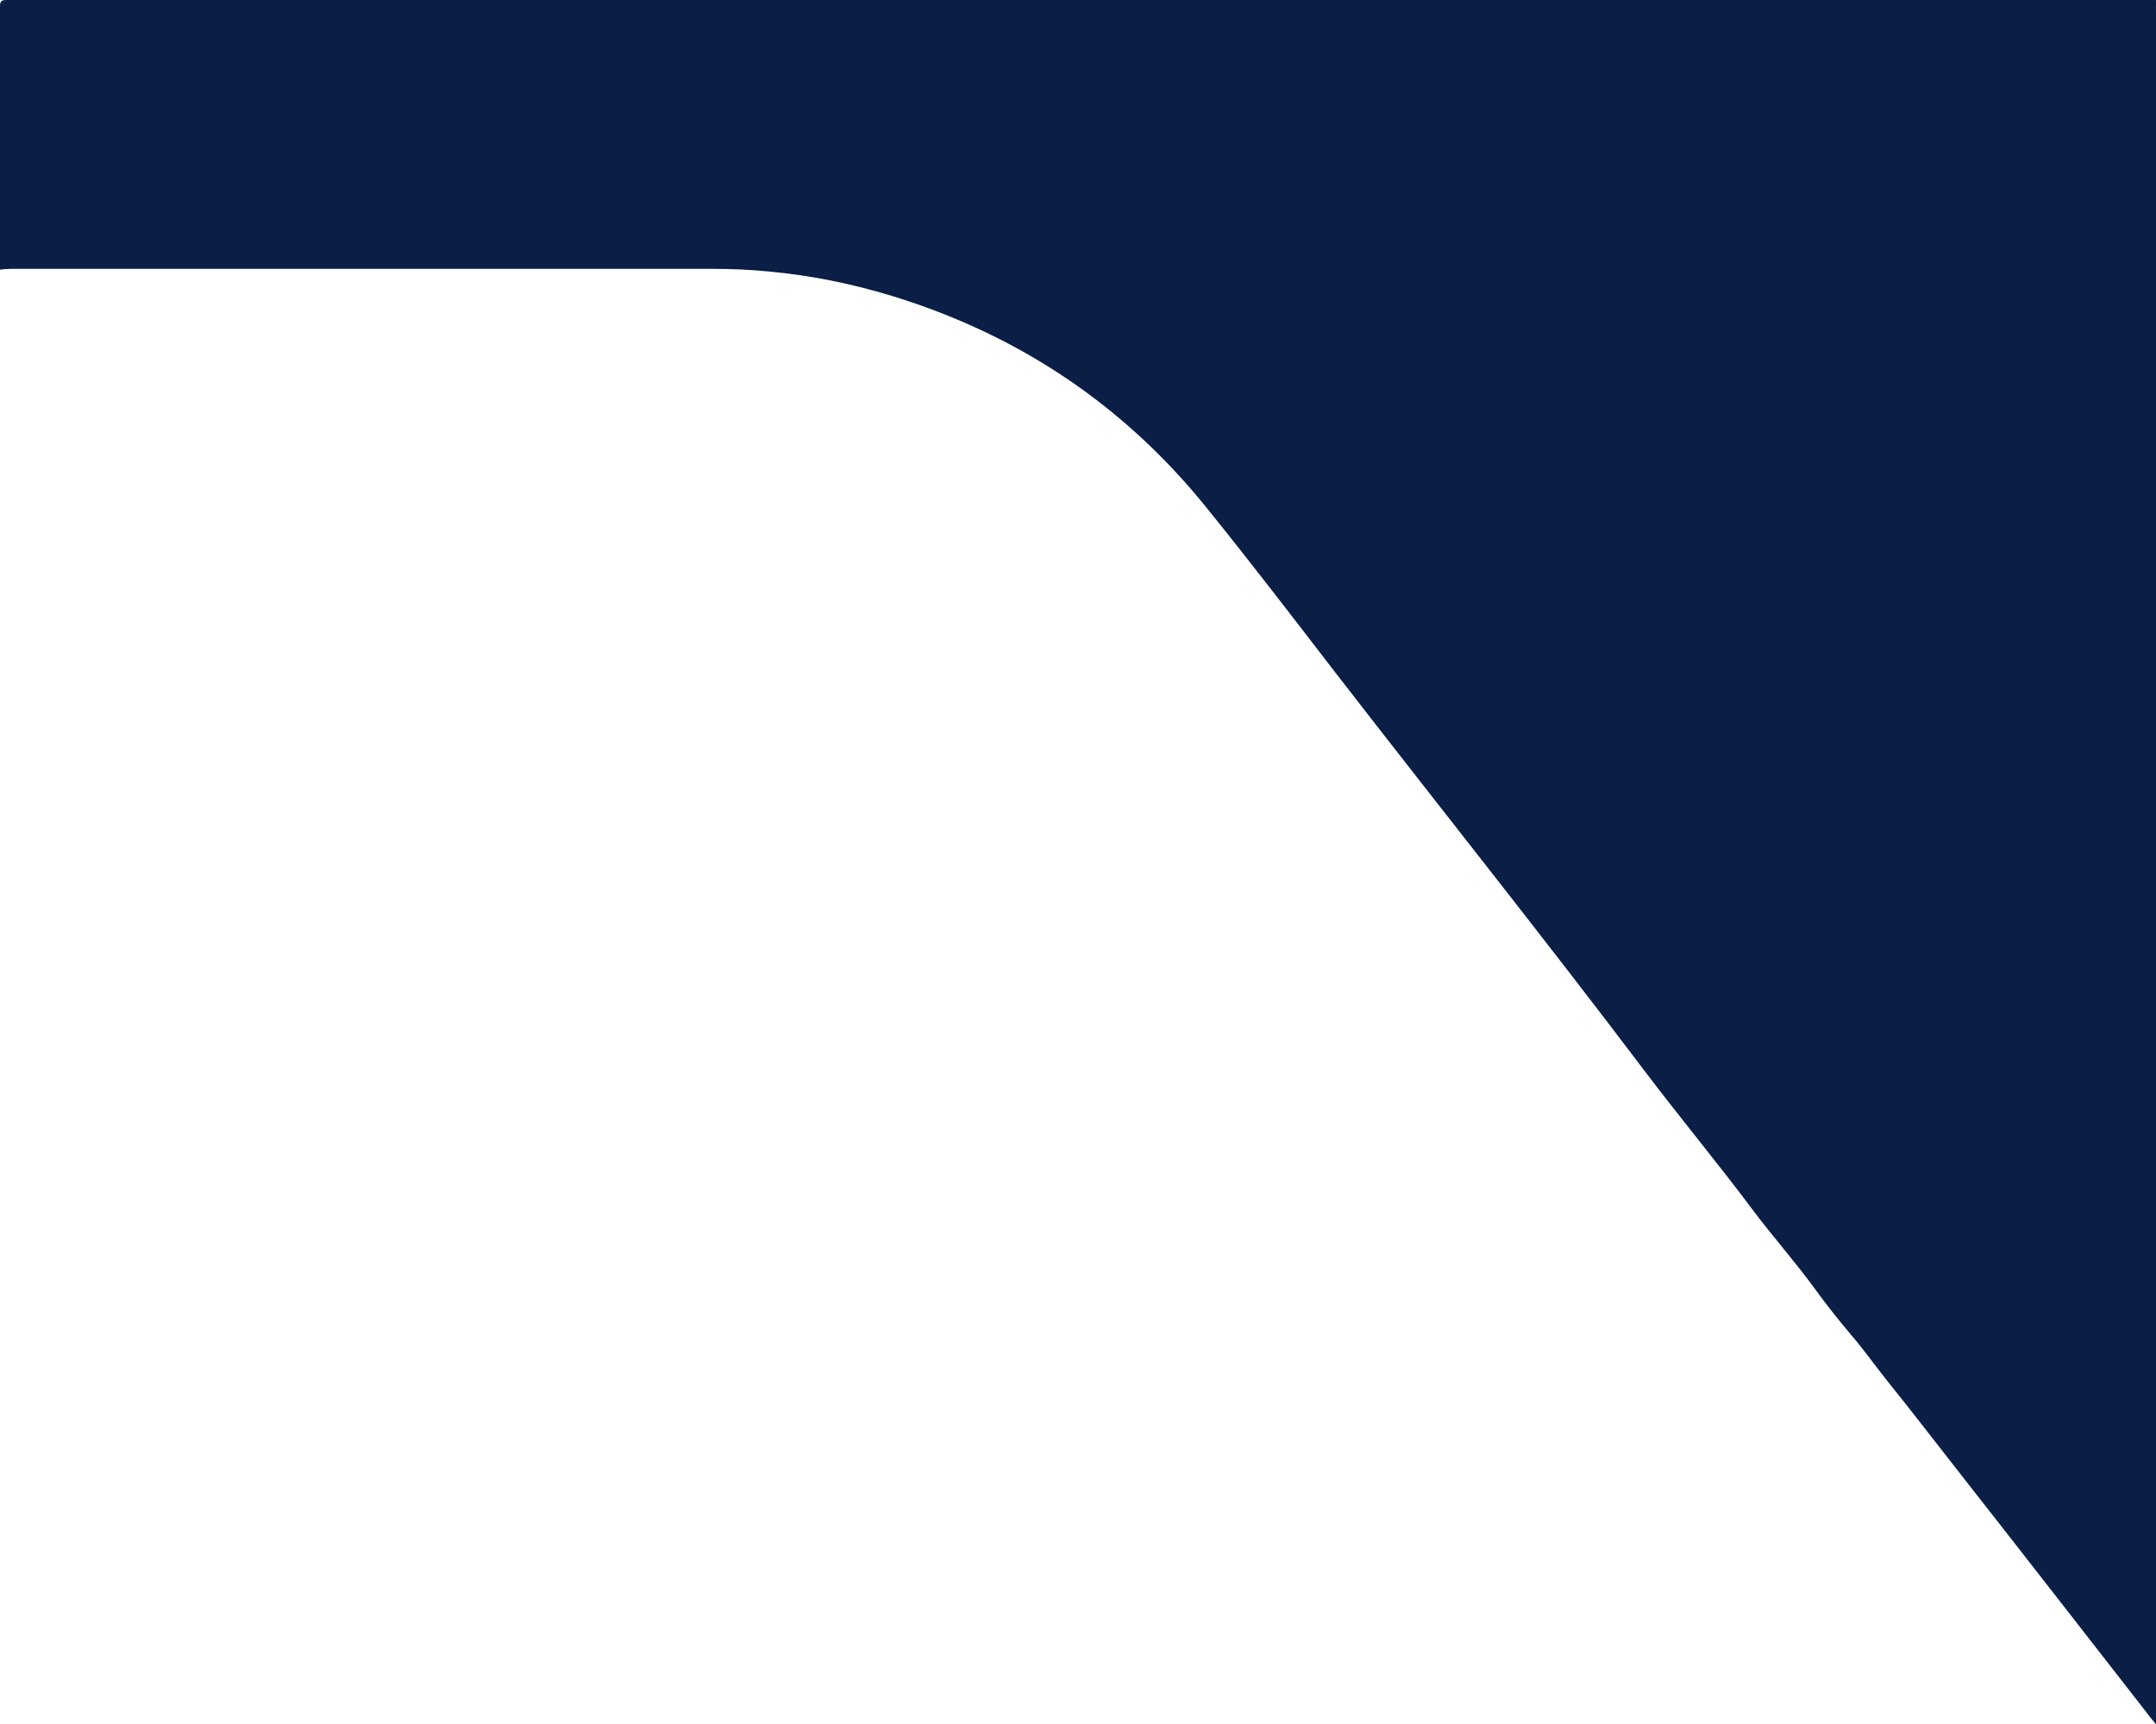 <?xml version="1.0" encoding="UTF-8"?> <!-- Generator: $$$/GeneralStr/196=Adobe Illustrator 27.6.0, SVG Export Plug-In . SVG Version: 6.00 Build 0) --> <svg xmlns="http://www.w3.org/2000/svg" xmlns:xlink="http://www.w3.org/1999/xlink" version="1.1" id="Ebene_1" x="0px" y="0px" viewBox="0 0 566.2 452.8" style="enable-background:new 0 0 566.2 452.8;" xml:space="preserve"> <style type="text/css"> .st0{fill:#0A1E46;} </style> <g> <path class="st0" d="M566.4,0c-0.3,1.2-0.2,2.3-0.2,3.5c0,148.8,0,297.6,0,446.4c0,0.8,0,1.6,0,2.9c-1.2-1.4-2-2.4-2.8-3.5 c-16-20.5-31.9-41-48-61.5c-6.6-8.4-13.1-16.9-19.8-25.2c-3.2-4-6.2-8.3-9.6-12.2c-3.2-3.8-6.3-7.7-9.2-11.7 c-5.3-7.3-11.2-13.9-16.6-21.1c-9.2-12.3-19.1-24.2-28.4-36.5c-26.6-35.2-54.2-69.7-81.2-104.6c-11.1-14.4-22.2-28.9-33.6-43 c-21.8-27.1-49.5-45.6-82.8-55.8c-10.5-3.2-21.3-5.4-32.3-6.4c-5-0.5-9.9-0.7-14.9-0.7c-61.3,0-122.7,0-184.1,0c-1,0-2,0.1-2.9,0.2 c0-23,0-46,0-69C0,0.3,0.3,0,1.8,0C190,0,378.2,0,566.4,0z"></path> </g> </svg> 
